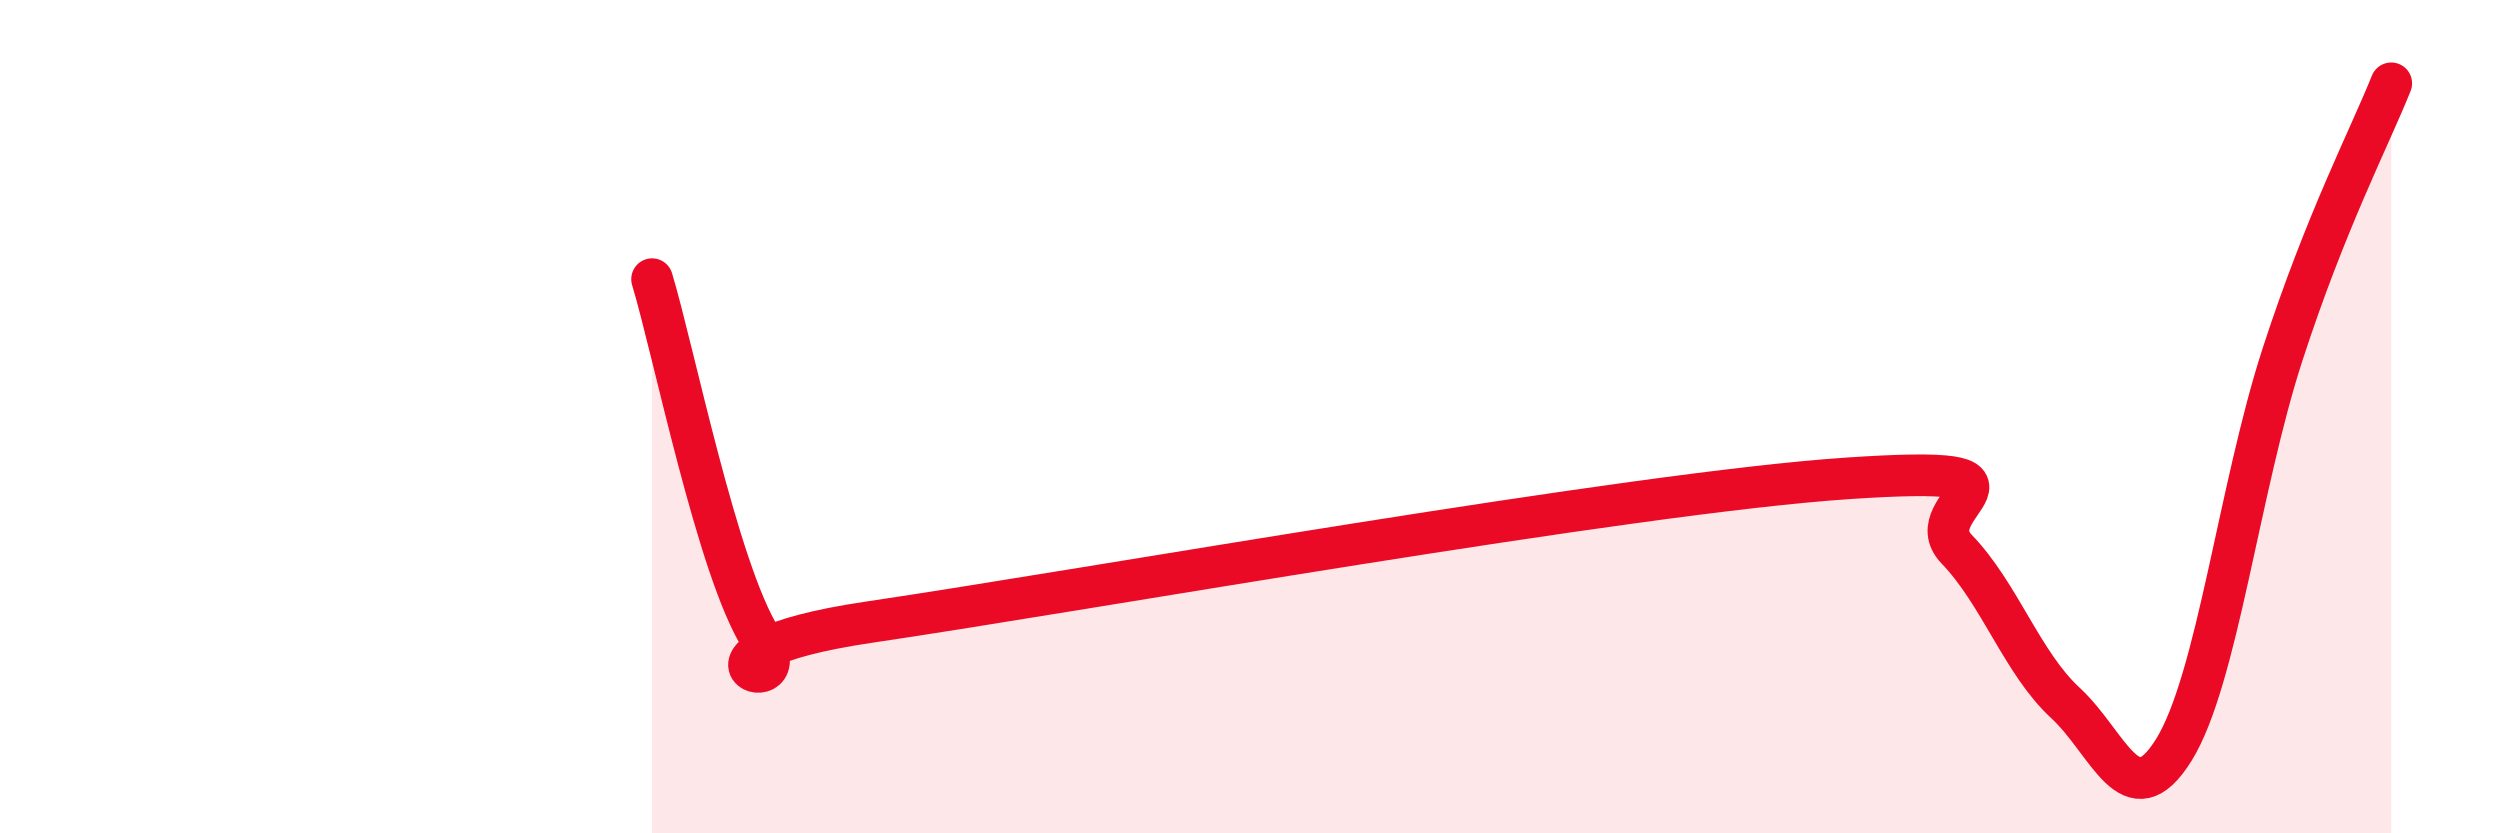 
    <svg width="60" height="20" viewBox="0 0 60 20" xmlns="http://www.w3.org/2000/svg">
      <path
        d="M 15.65,6.7 C 16.17,8.42 17.22,13.67 18.26,15.32 C 19.3,16.97 15.65,15.7 20.87,14.93 C 26.09,14.16 39.13,11.83 44.35,11.48 C 49.57,11.13 45.92,12.1 46.96,13.18 C 48,14.26 48.53,15.91 49.57,16.87 C 50.61,17.83 51.13,19.67 52.17,18 C 53.21,16.33 53.74,11.71 54.78,8.51 C 55.82,5.31 56.87,3.3 57.39,2L57.39 20L15.65 20Z"
        fill="#EB0A25"
        opacity="0.1"
        stroke-linecap="round"
        stroke-linejoin="round"
      />
      <path
        d="M 15.65,6.7 C 16.17,8.42 17.22,13.67 18.26,15.32 C 19.3,16.97 15.65,15.7 20.87,14.93 C 26.09,14.16 39.13,11.83 44.35,11.48 C 49.57,11.13 45.92,12.1 46.96,13.18 C 48,14.26 48.53,15.91 49.57,16.87 C 50.61,17.83 51.13,19.67 52.17,18 C 53.21,16.33 53.74,11.71 54.78,8.51 C 55.82,5.31 56.87,3.3 57.39,2"
        stroke="#EB0A25"
        stroke-width="1"
        fill="none"
        stroke-linecap="round"
        stroke-linejoin="round"
      />
    </svg>
  